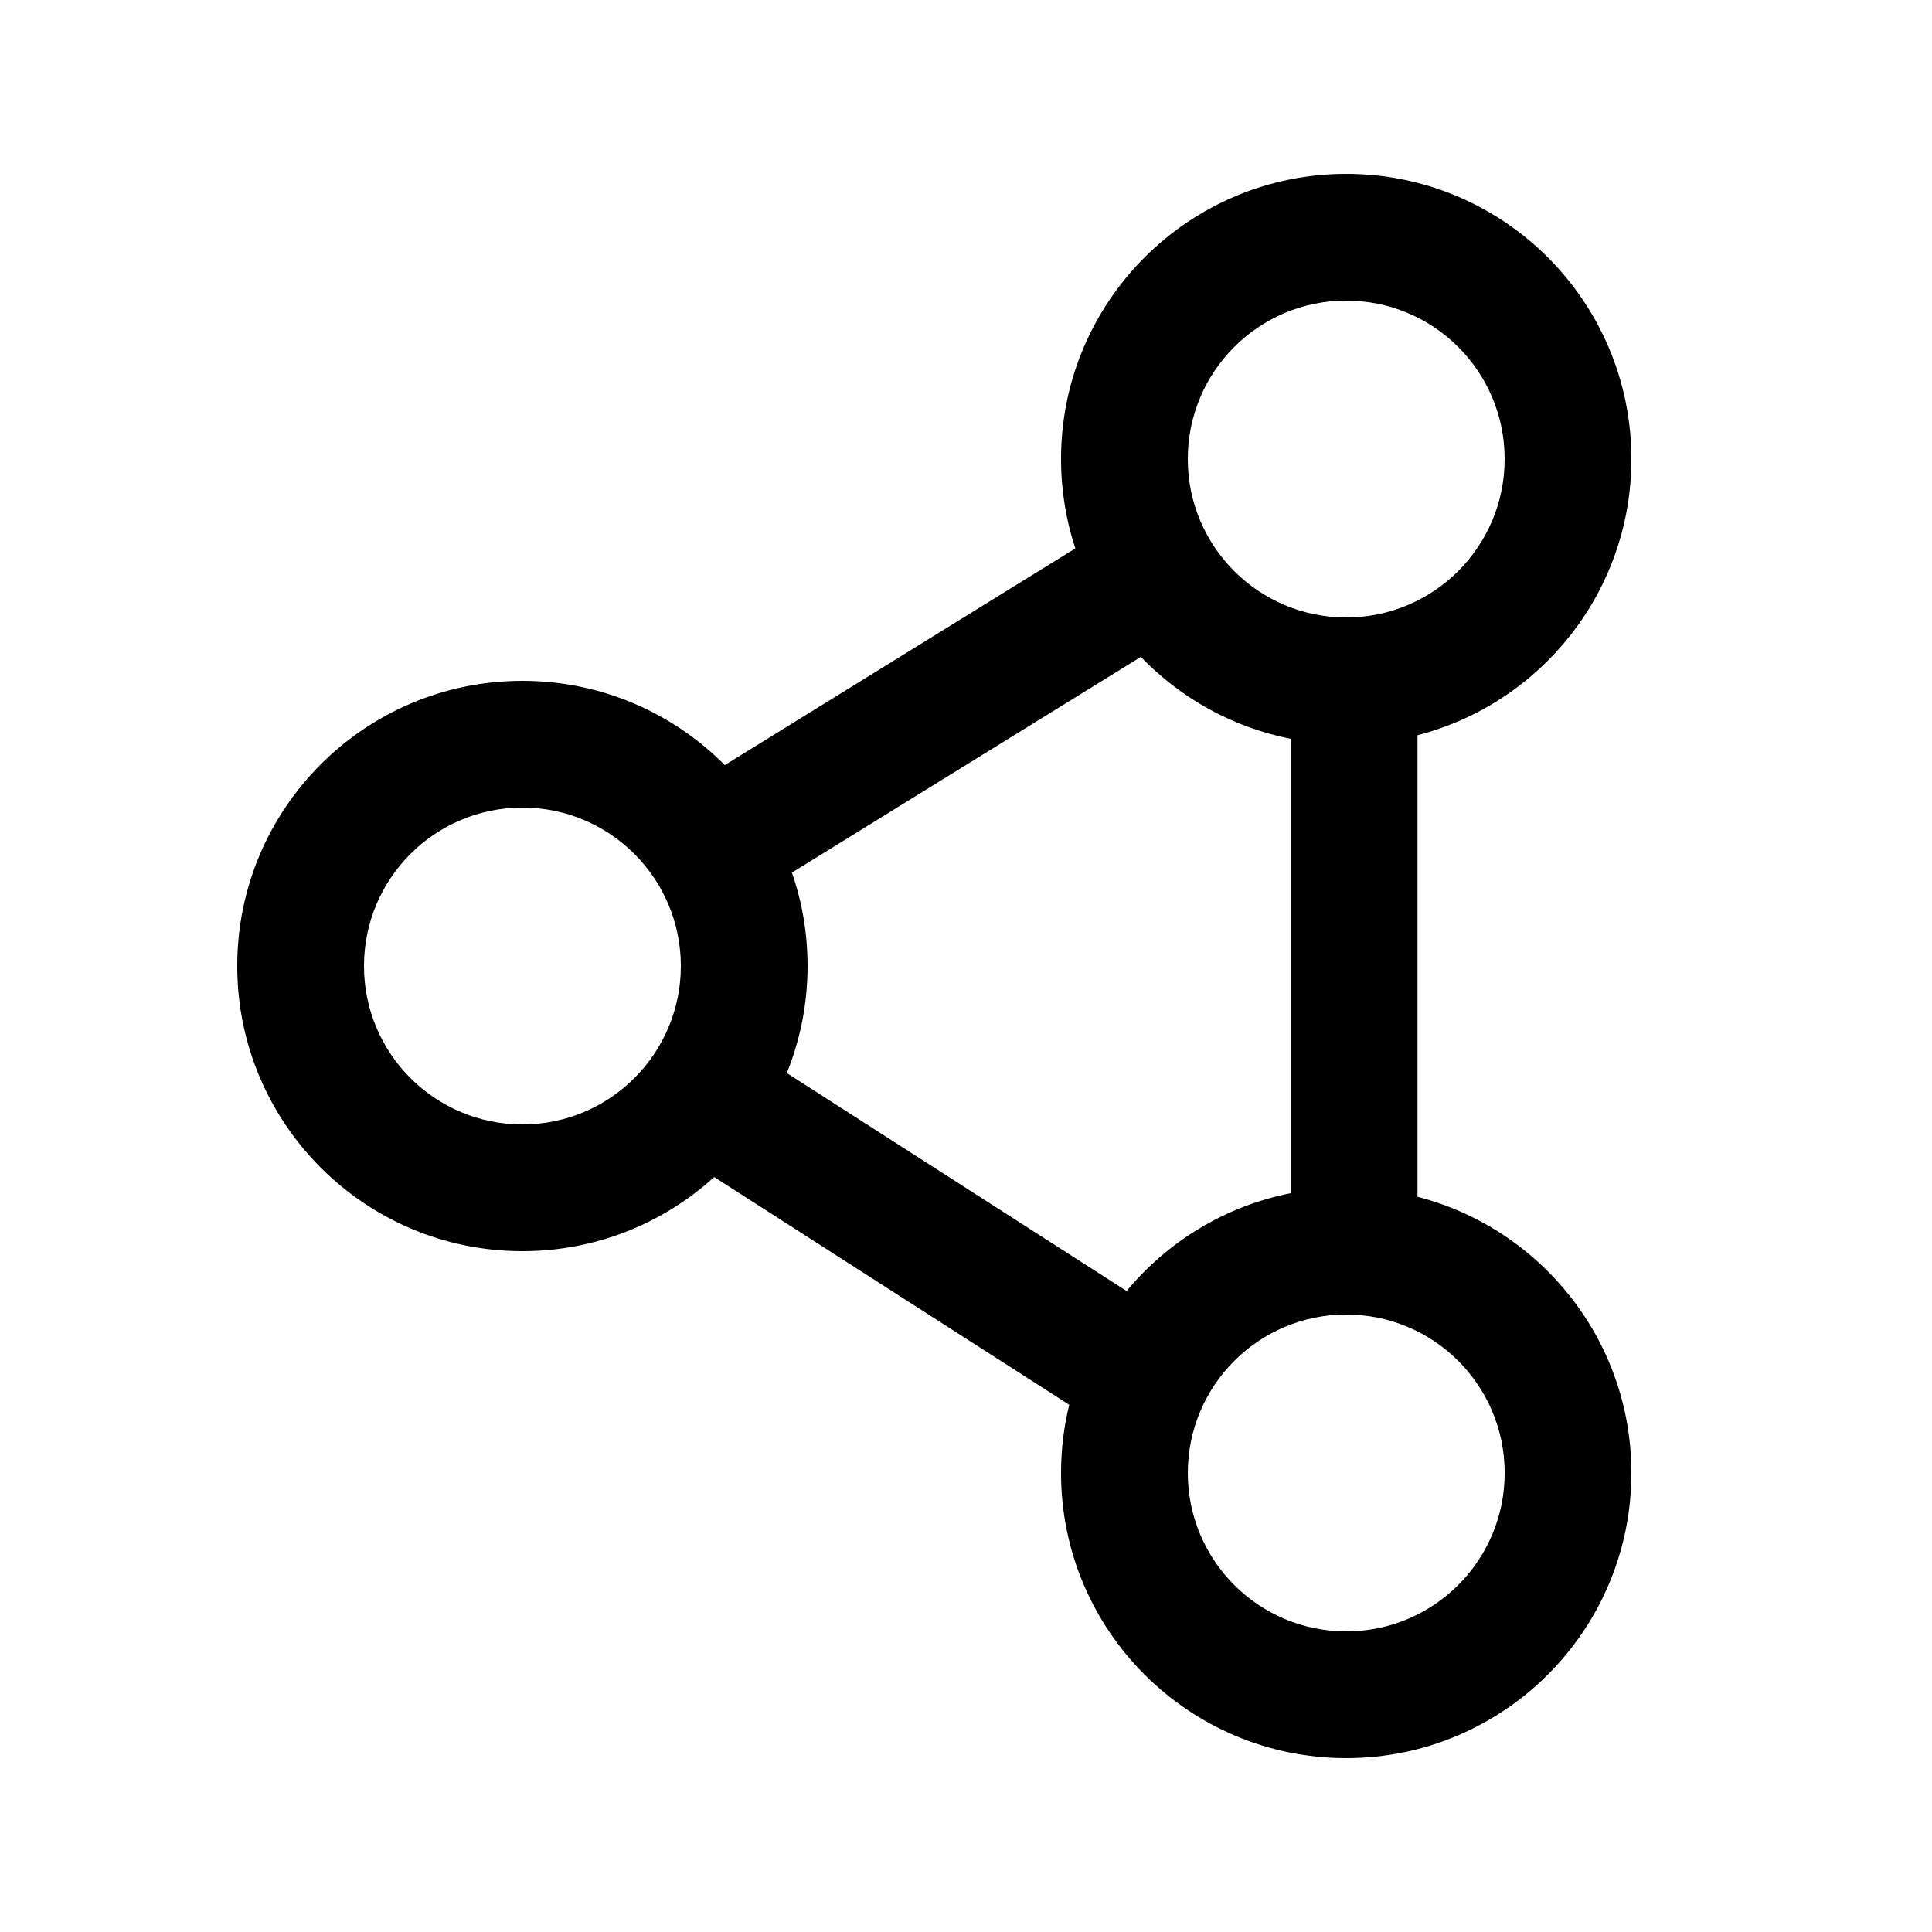 <?xml version="1.0" encoding="UTF-8"?>
<!-- Uploaded to: ICON Repo, www.svgrepo.com, Generator: ICON Repo Mixer Tools -->
<svg fill="#000000" width="800px" height="800px" version="1.1" viewBox="144 144 512 512" xmlns="http://www.w3.org/2000/svg">
 <path d="m500.76 190.08c-41.738 0-75.574 33.836-75.574 75.57 0 8.273 1.332 16.23 3.785 23.68l-92.898 57.43c-13.691-13.793-32.664-22.332-53.633-22.332-41.734 0-75.57 33.836-75.57 75.574 0 41.734 33.836 75.57 75.57 75.57 19.574 0 37.406-7.441 50.828-19.645l94.094 60.359c-1.422 5.785-2.176 11.836-2.176 18.062 0 41.738 33.836 75.57 75.574 75.57 41.734 0 75.57-33.832 75.57-75.57 0-35.215-24.086-64.801-56.68-73.191v-122.32c32.594-8.391 56.68-37.977 56.68-73.191 0-41.734-33.836-75.57-75.57-75.57zm0 33.586c-23.188 0-41.984 18.797-41.984 41.984s18.797 41.984 41.984 41.984 41.984-18.797 41.984-41.984-18.797-41.984-41.984-41.984zm-14.695 116.13c-15.453-3.047-29.215-10.801-39.73-21.711l-92.469 57.164c2.688 7.754 4.148 16.082 4.148 24.754 0 10.031-1.957 19.605-5.504 28.363l90.055 57.77c10.883-13.125 26.121-22.504 43.5-25.93zm-203.62 18.223c-23.184 0-41.984 18.797-41.984 41.984 0 23.184 18.801 41.984 41.984 41.984 23.188 0 41.984-18.801 41.984-41.984 0-23.188-18.797-41.984-41.984-41.984zm176.34 176.33c0-23.188 18.797-41.984 41.984-41.984s41.984 18.797 41.984 41.984-18.797 41.984-41.984 41.984-41.984-18.797-41.984-41.984z" fill-rule="evenodd"/>
</svg>